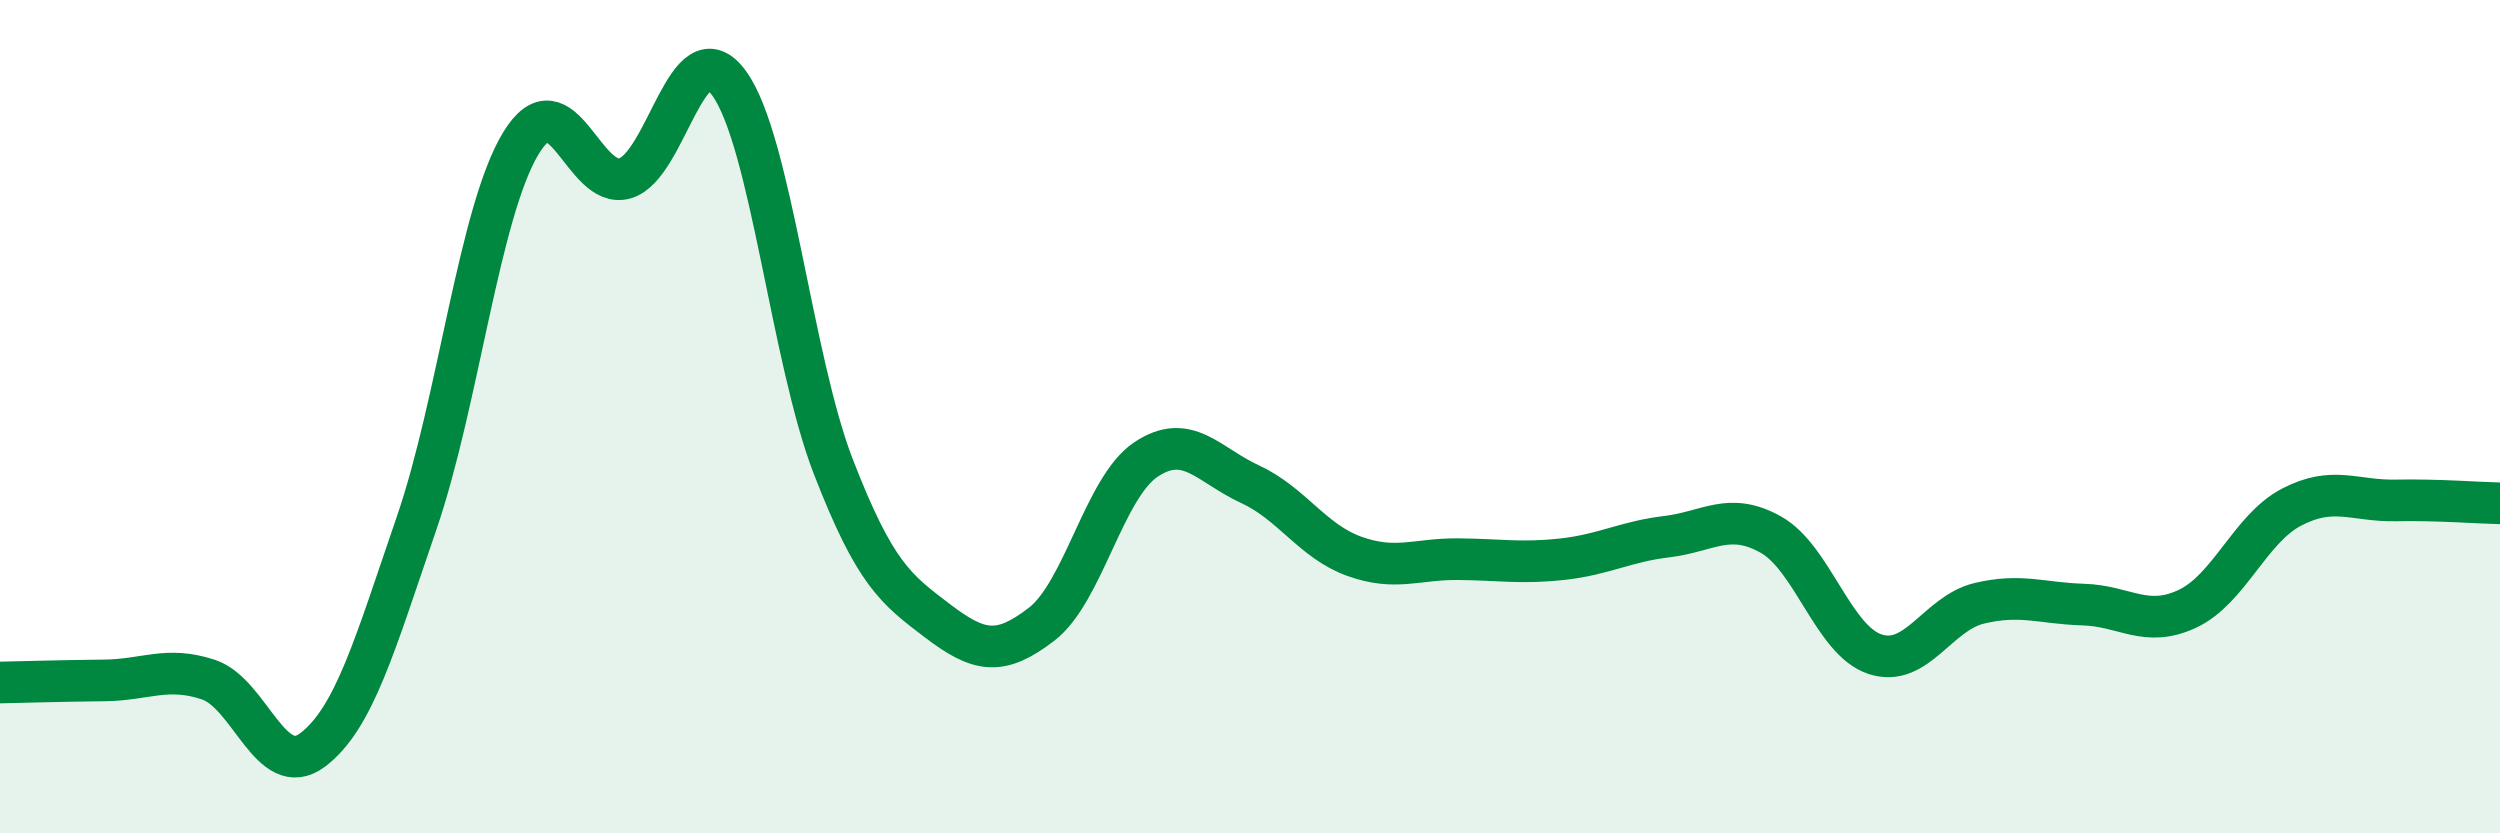 
    <svg width="60" height="20" viewBox="0 0 60 20" xmlns="http://www.w3.org/2000/svg">
      <path
        d="M 0,16.38 C 0.5,16.37 1.5,16.34 2.5,16.33 C 3.5,16.32 4,15.98 5,16.31 C 6,16.64 6.5,18.75 7.5,18 C 8.5,17.25 9,15.46 10,12.55 C 11,9.64 11.5,5.09 12.5,3.44 C 13.5,1.79 14,4.57 15,4.28 C 16,3.99 16.5,0.62 17.5,2 C 18.5,3.38 19,8.62 20,11.2 C 21,13.78 21.5,14.14 22.5,14.9 C 23.5,15.66 24,15.75 25,14.98 C 26,14.21 26.5,11.7 27.5,11.03 C 28.5,10.36 29,11.16 30,11.62 C 31,12.08 31.5,12.99 32.5,13.35 C 33.5,13.71 34,13.41 35,13.42 C 36,13.43 36.5,13.53 37.5,13.42 C 38.5,13.31 39,13 40,12.88 C 41,12.76 41.5,12.27 42.5,12.83 C 43.5,13.39 44,15.37 45,15.7 C 46,16.03 46.5,14.72 47.5,14.48 C 48.5,14.24 49,14.48 50,14.51 C 51,14.54 51.5,15.08 52.5,14.61 C 53.5,14.14 54,12.69 55,12.17 C 56,11.65 56.5,12.03 57.5,12.01 C 58.5,11.99 59.5,12.07 60,12.08L60 20L0 20Z"
        fill="#008740"
        opacity="0.1"
        stroke-linecap="round"
        stroke-linejoin="round"
      />
      <path
        d="M 0,16.38 C 0.5,16.37 1.5,16.34 2.5,16.33 C 3.5,16.32 4,15.98 5,16.31 C 6,16.64 6.5,18.75 7.5,18 C 8.5,17.25 9,15.46 10,12.55 C 11,9.64 11.5,5.09 12.5,3.44 C 13.5,1.79 14,4.57 15,4.28 C 16,3.99 16.5,0.62 17.5,2 C 18.5,3.38 19,8.62 20,11.2 C 21,13.78 21.5,14.14 22.5,14.9 C 23.5,15.66 24,15.75 25,14.98 C 26,14.21 26.5,11.7 27.5,11.03 C 28.5,10.36 29,11.16 30,11.62 C 31,12.08 31.5,12.99 32.5,13.35 C 33.5,13.71 34,13.41 35,13.42 C 36,13.43 36.5,13.53 37.5,13.42 C 38.5,13.31 39,13 40,12.88 C 41,12.76 41.5,12.27 42.5,12.83 C 43.5,13.39 44,15.37 45,15.7 C 46,16.03 46.5,14.72 47.5,14.48 C 48.5,14.24 49,14.48 50,14.51 C 51,14.54 51.5,15.08 52.5,14.61 C 53.5,14.14 54,12.69 55,12.17 C 56,11.65 56.5,12.03 57.5,12.01 C 58.5,11.99 59.5,12.07 60,12.08"
        stroke="#008740"
        stroke-width="1"
        fill="none"
        stroke-linecap="round"
        stroke-linejoin="round"
      />
    </svg>
  